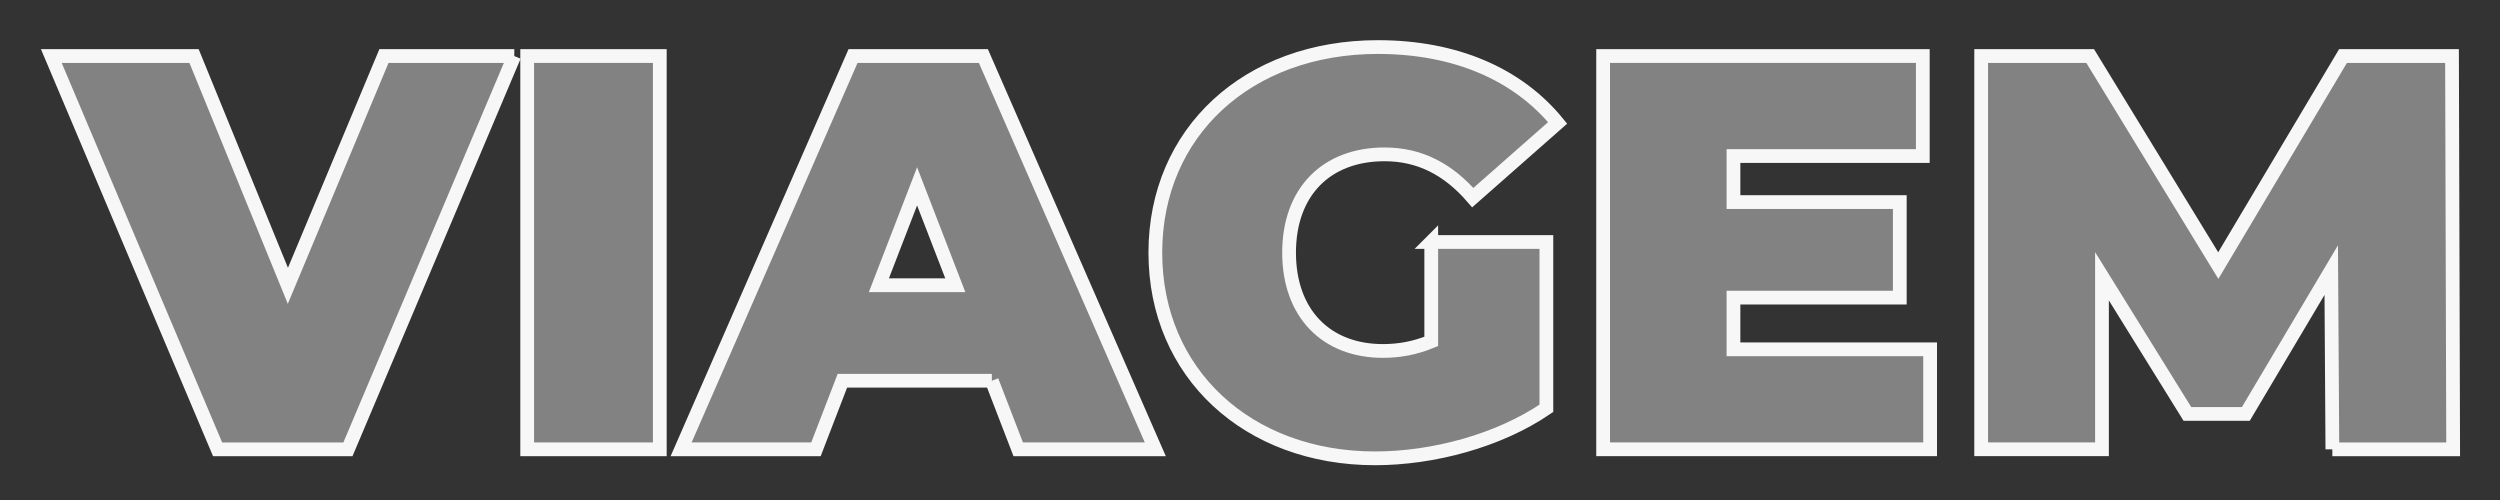 <svg xmlns="http://www.w3.org/2000/svg" id="a" viewBox="0 0 726.78 145.44"><rect x="0" y="0" width="726.78" height="145.44" fill="#333333" stroke="none"/><defs><style>.b{fill:#f6f7f6;}.c{opacity:.4;}.d{fill:none;stroke:#f6f7f6;stroke-miterlimit:10;stroke-width:4px;}</style></defs><path class="d" d="m149.5,16.29l-48.35,114.33h-37.89L14.92,16.29h41.49l27.28,66.8,27.93-66.8h37.89Z"></path><path class="d" d="m153.26,16.29h38.55v114.33h-38.55V16.29Z"></path><path class="d" d="m288.34,110.69h-43.45l-7.68,19.93h-39.2l49.98-114.33h37.89l49.98,114.33h-39.85l-7.68-19.93Zm-10.62-27.77l-11.11-28.75-11.11,28.75h22.21Z"></path><path class="d" d="m416.07,70.35h33.48v48.35c-13.88,9.47-32.99,14.54-49.82,14.54-36.91,0-63.86-24.66-63.86-59.78s26.95-59.78,64.68-59.78c22.54,0,40.67,7.84,52.27,22.05l-24.66,21.72c-7.19-8.33-15.52-12.58-25.64-12.58-16.99,0-27.77,10.94-27.77,28.58s10.78,28.58,27.28,28.58c4.74,0,9.31-.82,14.05-2.78v-28.91Z"></path><path class="d" d="m561.11,101.54v29.07h-95.06V16.29h92.93v29.07h-55.04v13.39h48.35v27.77h-48.35v15.03h57.17Z"></path><path class="d" d="m678.05,130.62l-.33-52.1-24.83,41.81h-16.99l-24.83-40.02v50.3h-35.12V16.29h31.69l37.24,60.92,36.26-60.92h31.69l.33,114.33h-35.12Z"></path><g class="c"><path class="b" d="m149.5,16.29l-48.35,114.33h-37.89L14.92,16.29h41.49l27.28,66.8,27.93-66.8h37.89Z"></path><path class="b" d="m153.26,16.29h38.55v114.33h-38.55V16.29Z"></path><path class="b" d="m288.34,110.69h-43.45l-7.68,19.93h-39.2l49.98-114.33h37.89l49.98,114.33h-39.85l-7.68-19.93Zm-10.62-27.77l-11.11-28.75-11.11,28.75h22.21Z"></path><path class="b" d="m416.07,70.35h33.48v48.35c-13.88,9.47-32.99,14.54-49.82,14.54-36.91,0-63.86-24.66-63.86-59.78s26.95-59.78,64.68-59.78c22.54,0,40.67,7.84,52.27,22.05l-24.66,21.72c-7.19-8.33-15.52-12.58-25.64-12.58-16.99,0-27.77,10.94-27.77,28.58s10.78,28.58,27.28,28.58c4.74,0,9.31-.82,14.05-2.78v-28.91Z"></path><path class="b" d="m561.11,101.54v29.07h-95.06V16.29h92.93v29.07h-55.04v13.39h48.35v27.77h-48.35v15.03h57.17Z"></path><path class="b" d="m678.05,130.62l-.33-52.1-24.83,41.81h-16.99l-24.83-40.02v50.3h-35.12V16.29h31.69l37.24,60.92,36.26-60.92h31.69l.33,114.33h-35.12Z"></path></g></svg>